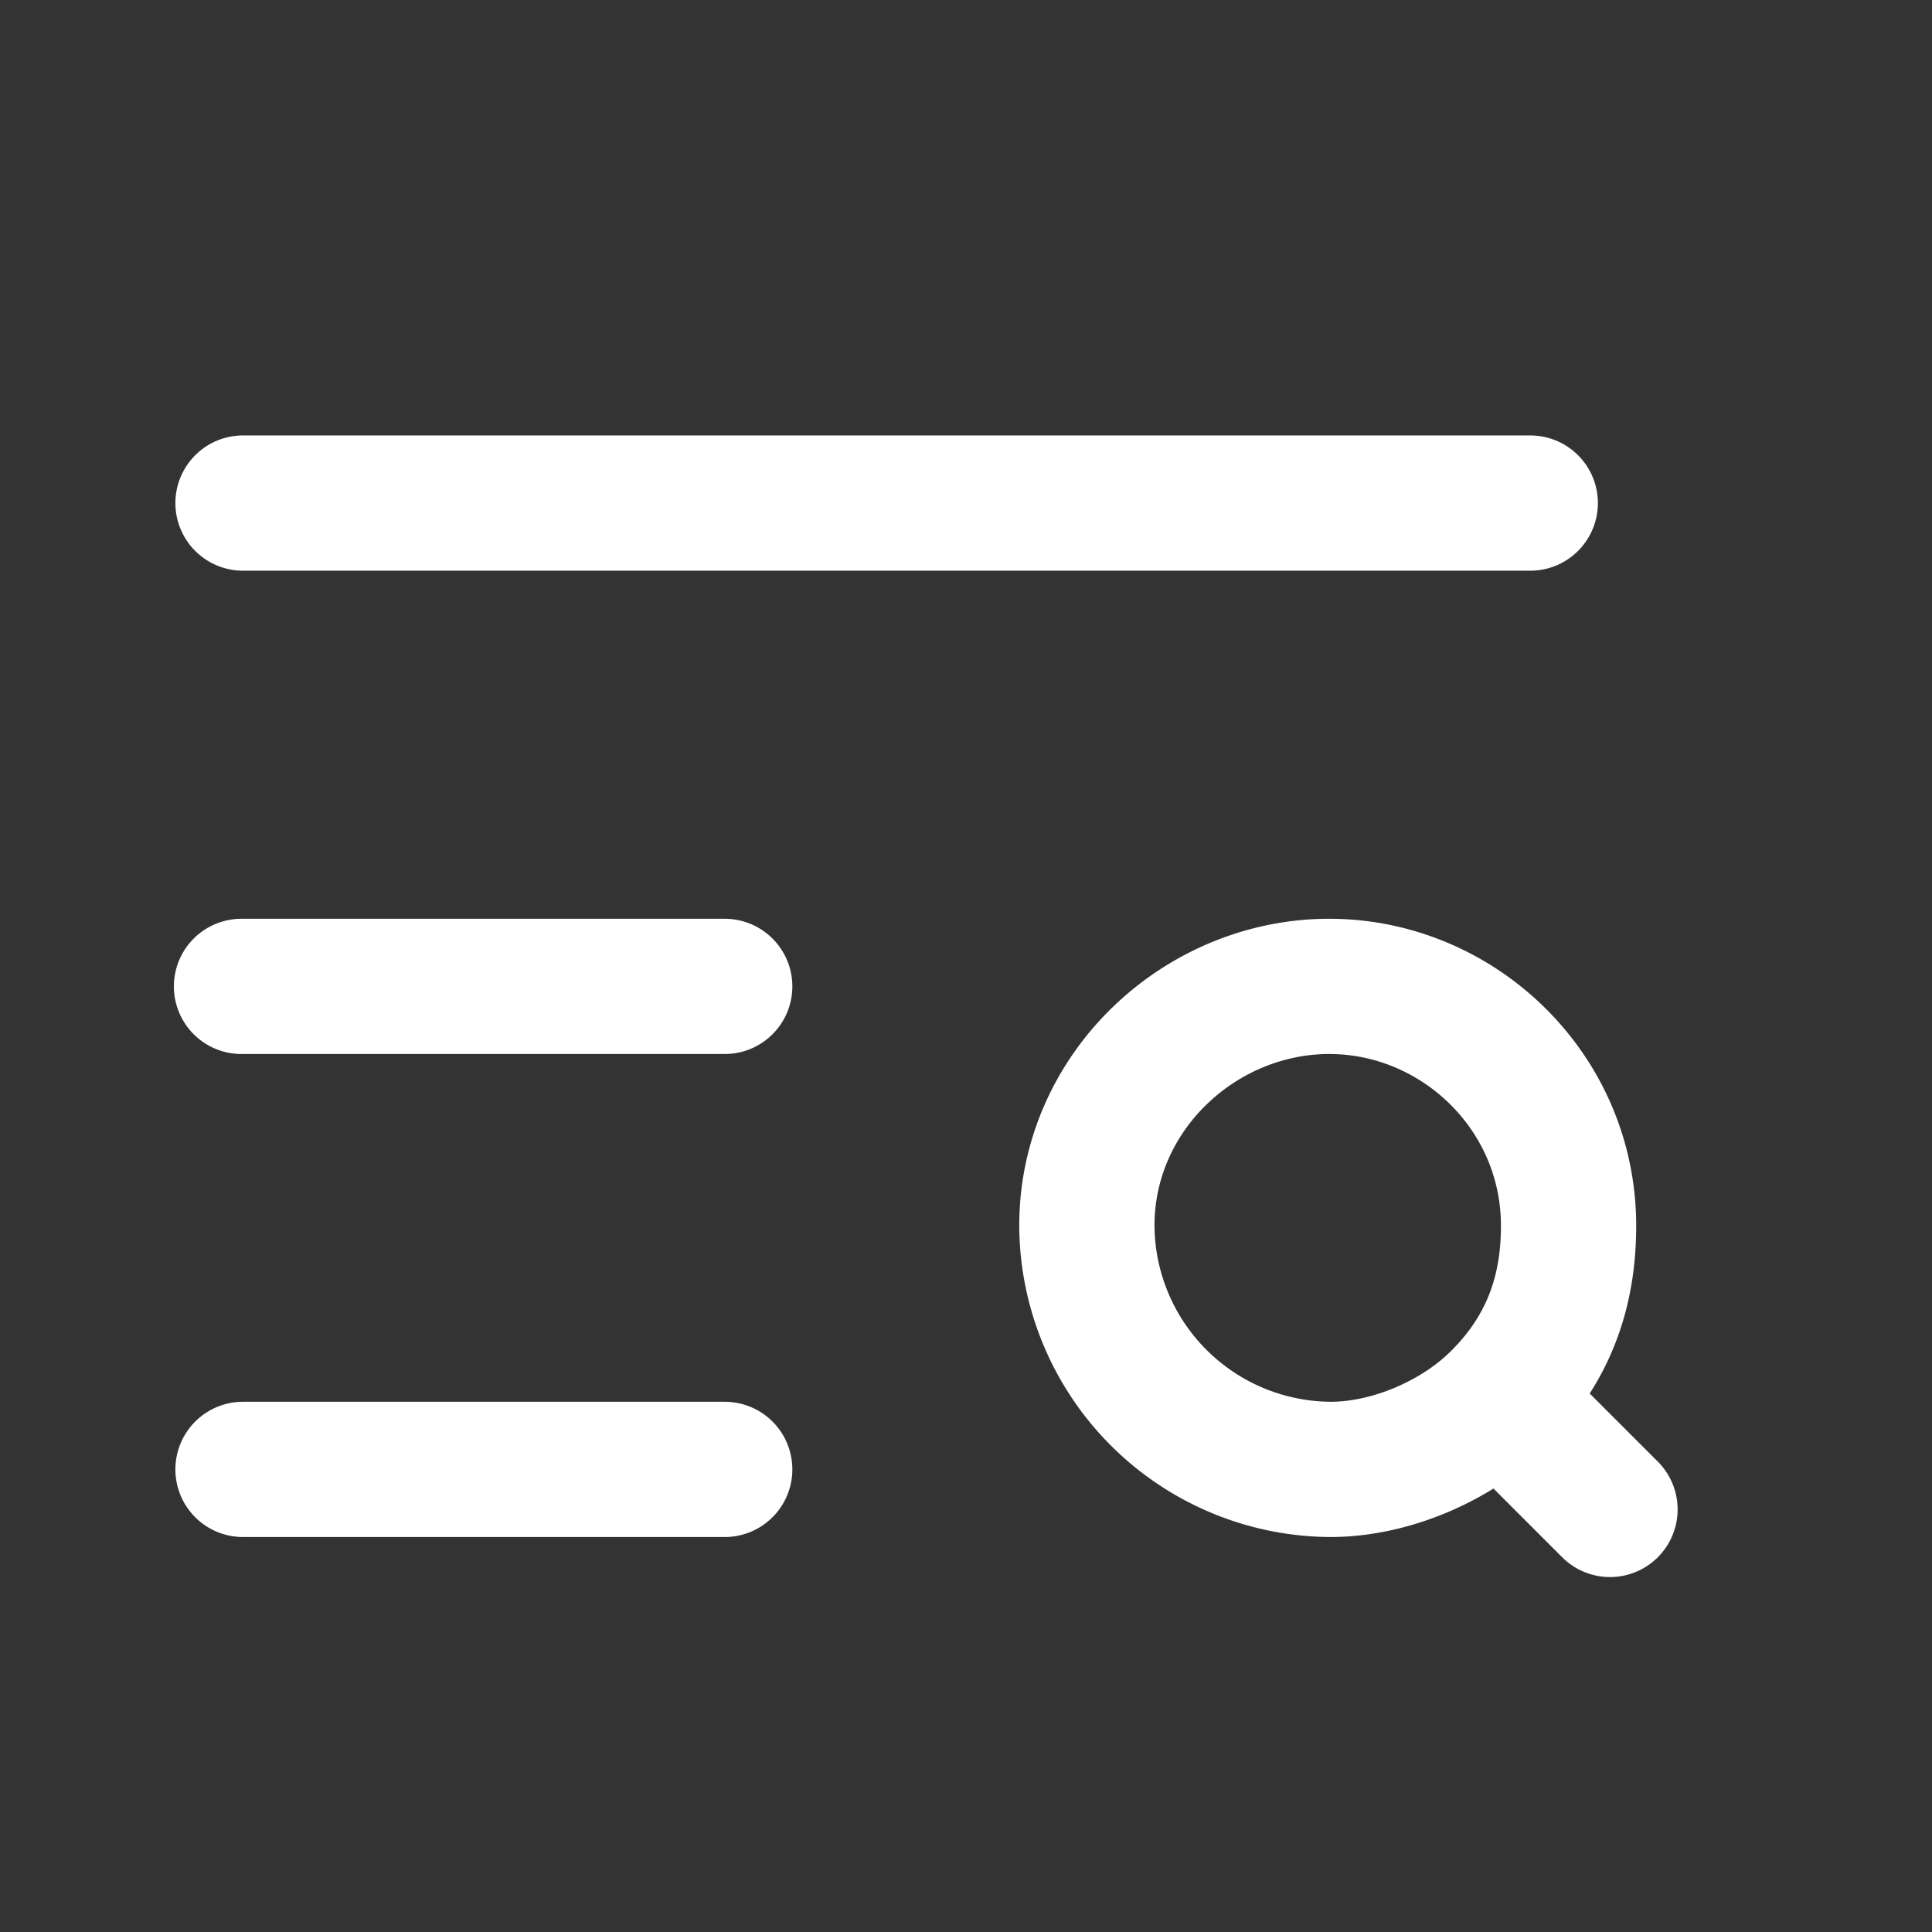 <svg width="18" height="18" fill="none" xmlns="http://www.w3.org/2000/svg"><rect width="100%" height="100%" fill="#333333" stroke="none"/><path d="M2.264 13.69h4.488M2.25 9.19h4.502M2.264 4.687h11.993M15 14.063l-1.033-1.033m0 0c-.399.4-1.019.66-1.57.66a2.283 2.283 0 0 1-2.271-2.27c0-1.253 1.06-2.23 2.258-2.23s2.23.977 2.23 2.23c0 .578-.162 1.125-.647 1.61Z" stroke="#fff" stroke-width="1.26" stroke-linecap="round" stroke-linejoin="round"/></svg>